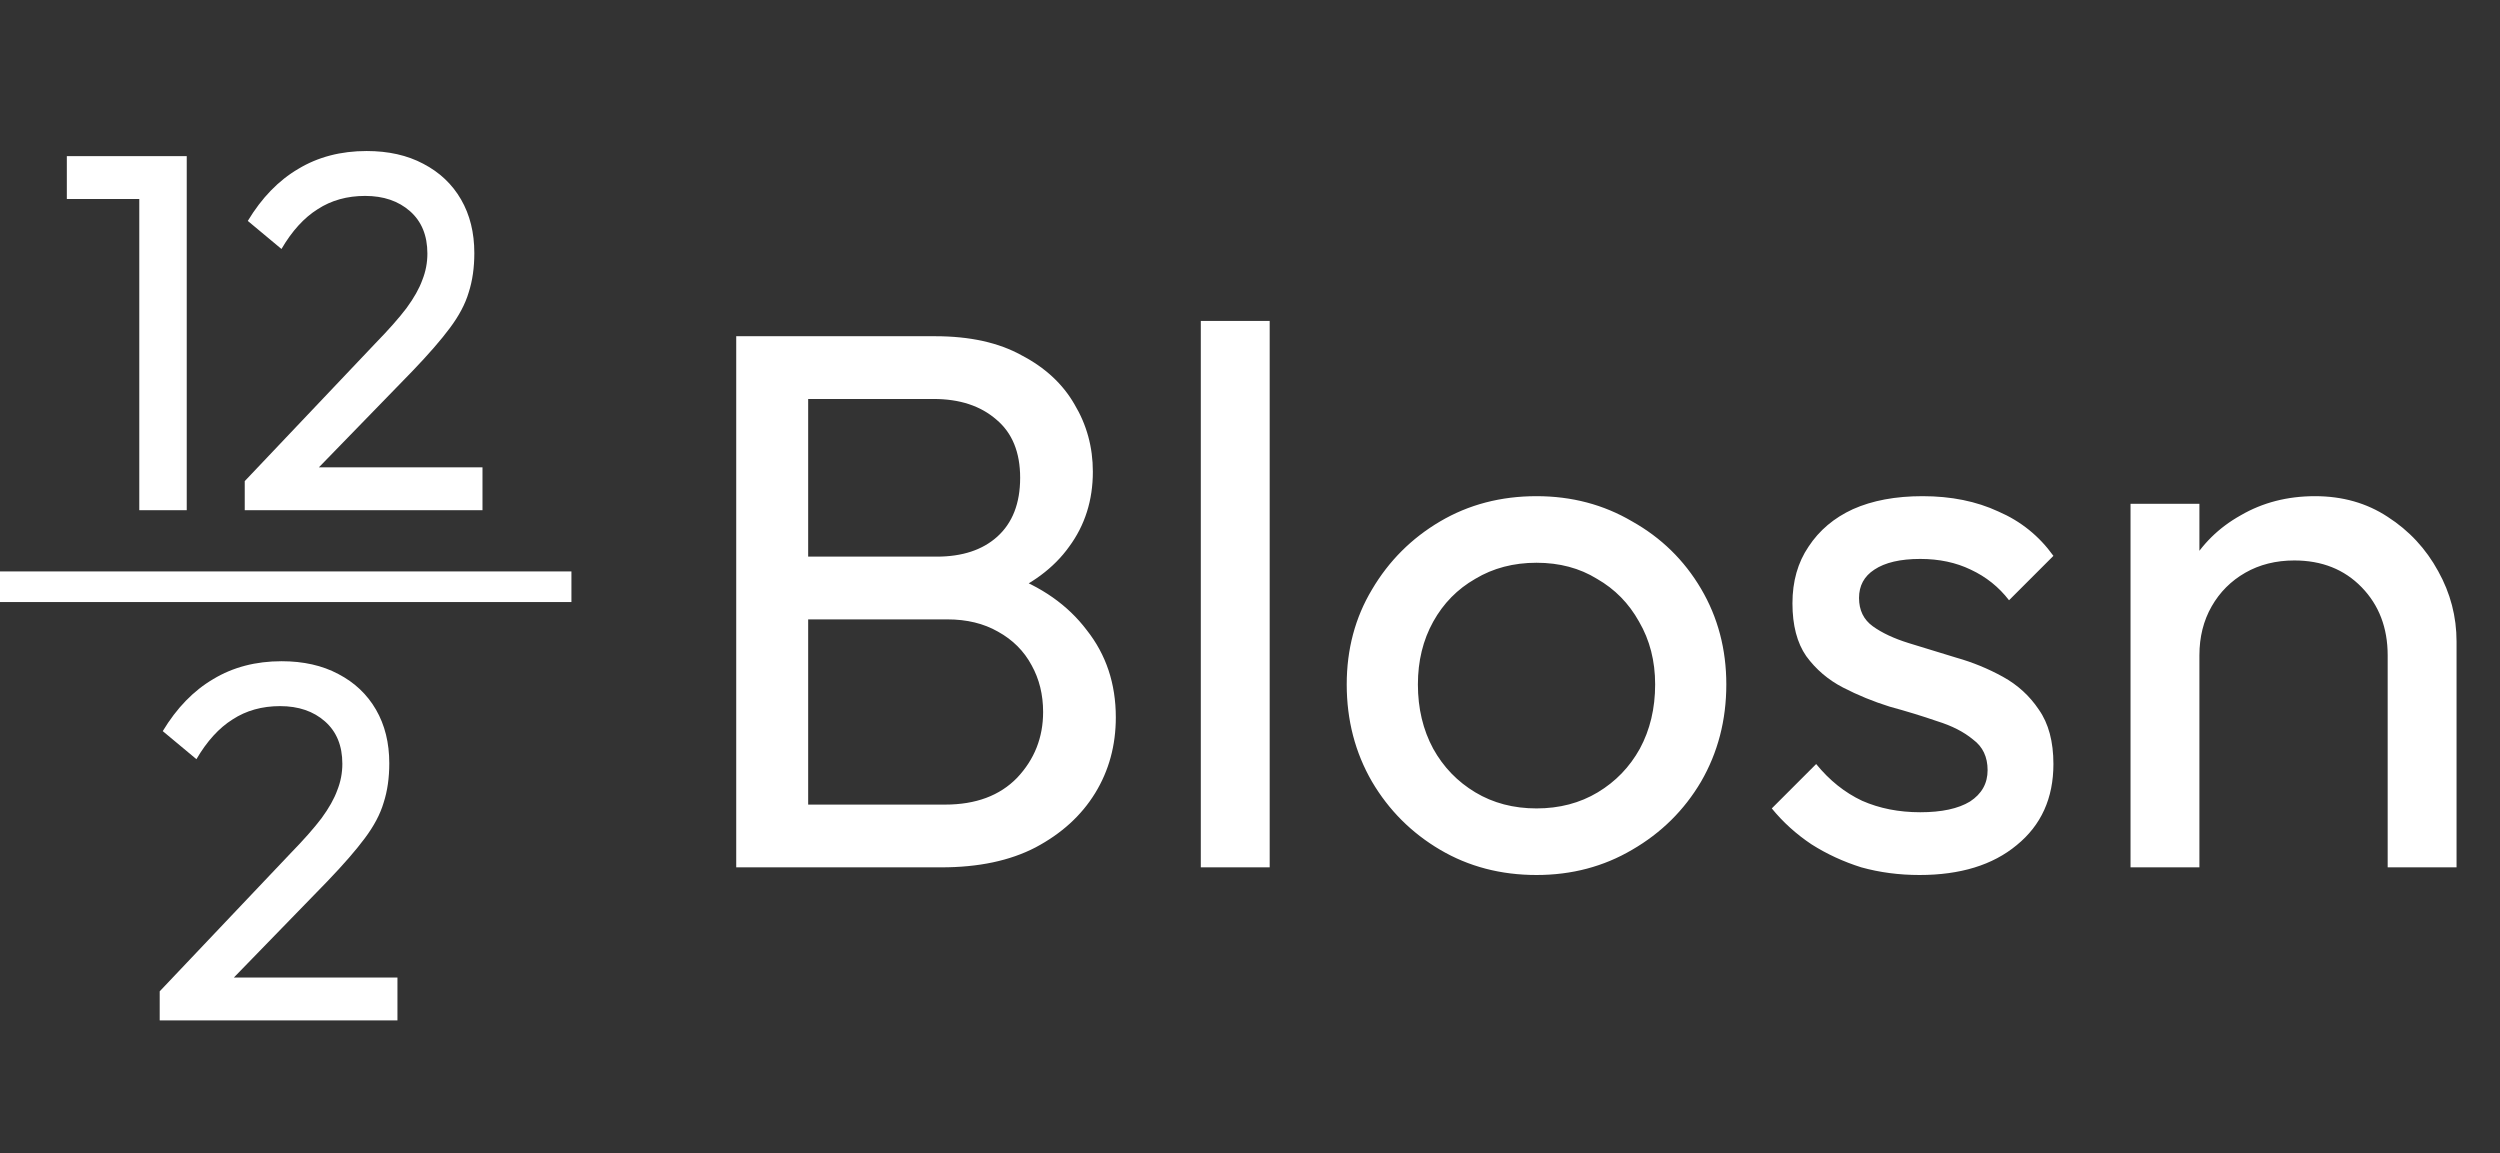 <svg width="245" height="113" viewBox="0 0 245 113" fill="none" xmlns="http://www.w3.org/2000/svg">
<rect x="0" y="0" width="245" height="113" fill="#333333" stroke="none"/>
<path d="M13.65 50V15.3H18.3V50H13.65ZM6.55 19.5V15.3H17.8V19.5H6.55ZM23.984 47.15L36.784 33.65C38.084 32.317 39.101 31.167 39.834 30.2C40.567 29.2 41.084 28.283 41.384 27.45C41.717 26.617 41.884 25.75 41.884 24.85C41.884 23.083 41.317 21.7 40.184 20.7C39.051 19.7 37.584 19.2 35.784 19.2C34.017 19.2 32.467 19.633 31.134 20.5C29.801 21.333 28.617 22.633 27.584 24.4L24.284 21.65C25.651 19.383 27.301 17.683 29.234 16.55C31.167 15.383 33.401 14.8 35.934 14.8C38.067 14.8 39.917 15.217 41.484 16.05C43.084 16.883 44.317 18.05 45.184 19.55C46.051 21.05 46.484 22.8 46.484 24.8C46.484 26.233 46.301 27.517 45.934 28.65C45.601 29.783 44.984 30.95 44.084 32.15C43.217 33.317 42.001 34.717 40.434 36.35L30.084 47L23.984 47.15ZM23.984 50V47.15L27.984 45.8H47.284V50H23.984Z" fill="white"/>
<path d="M15.65 97.15L28.45 83.65C29.75 82.317 30.767 81.167 31.5 80.2C32.233 79.2 32.75 78.283 33.05 77.45C33.383 76.617 33.55 75.75 33.55 74.85C33.55 73.083 32.983 71.7 31.85 70.7C30.717 69.7 29.25 69.2 27.45 69.2C25.683 69.2 24.133 69.633 22.8 70.5C21.467 71.333 20.283 72.633 19.25 74.4L15.95 71.65C17.317 69.383 18.967 67.683 20.9 66.55C22.833 65.383 25.067 64.8 27.6 64.8C29.733 64.8 31.583 65.217 33.15 66.05C34.75 66.883 35.983 68.05 36.85 69.55C37.717 71.05 38.15 72.8 38.15 74.8C38.15 76.233 37.967 77.517 37.6 78.65C37.267 79.783 36.65 80.95 35.75 82.15C34.883 83.317 33.667 84.717 32.1 86.35L21.75 97L15.65 97.15ZM15.65 100V97.15L19.65 95.8H38.95V100H15.65Z" fill="white"/>
<rect y="56" width="56" height="3" fill="white"/>
<path d="M76.875 85V78.85H92.625C95.625 78.85 97.975 77.975 99.675 76.225C101.375 74.425 102.225 72.275 102.225 69.775C102.225 68.075 101.85 66.55 101.1 65.2C100.35 63.8 99.25 62.7 97.8 61.9C96.4 61.1 94.75 60.7 92.85 60.7H76.875V54.55H91.8C94.3 54.55 96.275 53.9 97.725 52.6C99.225 51.25 99.975 49.325 99.975 46.825C99.975 44.325 99.2 42.425 97.65 41.125C96.1 39.775 94.05 39.1 91.5 39.1H76.875V32.95H91.65C95.05 32.95 97.875 33.575 100.125 34.825C102.425 36.025 104.15 37.625 105.3 39.625C106.5 41.625 107.1 43.825 107.1 46.225C107.1 49.025 106.325 51.475 104.775 53.575C103.275 55.675 101.05 57.325 98.1 58.525L98.7 56.275C102.05 57.475 104.65 59.3 106.5 61.75C108.4 64.15 109.35 67 109.35 70.3C109.35 73.05 108.675 75.525 107.325 77.725C105.975 79.925 104.025 81.7 101.475 83.05C98.975 84.35 95.9 85 92.25 85H76.875ZM72.15 85V32.95H79.2V85H72.15ZM117.679 85V31.45H124.429V85H117.679ZM150.579 85.75C147.079 85.75 143.929 84.925 141.129 83.275C138.329 81.625 136.104 79.4 134.454 76.6C132.804 73.75 131.979 70.575 131.979 67.075C131.979 63.625 132.804 60.525 134.454 57.775C136.104 54.975 138.329 52.75 141.129 51.1C143.929 49.45 147.079 48.625 150.579 48.625C154.029 48.625 157.154 49.45 159.954 51.1C162.804 52.7 165.054 54.9 166.704 57.7C168.354 60.5 169.179 63.625 169.179 67.075C169.179 70.575 168.354 73.75 166.704 76.6C165.054 79.4 162.804 81.625 159.954 83.275C157.154 84.925 154.029 85.75 150.579 85.75ZM150.579 79.225C152.829 79.225 154.829 78.7 156.579 77.65C158.329 76.6 159.704 75.175 160.704 73.375C161.704 71.525 162.204 69.425 162.204 67.075C162.204 64.775 161.679 62.725 160.629 60.925C159.629 59.125 158.254 57.725 156.504 56.725C154.804 55.675 152.829 55.15 150.579 55.15C148.329 55.15 146.329 55.675 144.579 56.725C142.829 57.725 141.454 59.125 140.454 60.925C139.454 62.725 138.954 64.775 138.954 67.075C138.954 69.425 139.454 71.525 140.454 73.375C141.454 75.175 142.829 76.6 144.579 77.65C146.329 78.7 148.329 79.225 150.579 79.225ZM188.11 85.75C186.11 85.75 184.21 85.5 182.41 85C180.66 84.45 179.035 83.7 177.535 82.75C176.035 81.75 174.735 80.575 173.635 79.225L177.985 74.875C179.285 76.475 180.785 77.675 182.485 78.475C184.185 79.225 186.085 79.6 188.185 79.6C190.285 79.6 191.91 79.25 193.06 78.55C194.21 77.8 194.785 76.775 194.785 75.475C194.785 74.175 194.31 73.175 193.36 72.475C192.46 71.725 191.285 71.125 189.835 70.675C188.385 70.175 186.835 69.7 185.185 69.25C183.585 68.75 182.06 68.125 180.61 67.375C179.16 66.625 177.96 65.6 177.01 64.3C176.11 63 175.66 61.275 175.66 59.125C175.66 56.975 176.185 55.125 177.235 53.575C178.285 51.975 179.735 50.75 181.585 49.9C183.485 49.05 185.76 48.625 188.41 48.625C191.21 48.625 193.685 49.125 195.835 50.125C198.035 51.075 199.835 52.525 201.235 54.475L196.885 58.825C195.885 57.525 194.635 56.525 193.135 55.825C191.685 55.125 190.035 54.775 188.185 54.775C186.235 54.775 184.735 55.125 183.685 55.825C182.685 56.475 182.185 57.4 182.185 58.6C182.185 59.8 182.635 60.725 183.535 61.375C184.435 62.025 185.61 62.575 187.06 63.025C188.56 63.475 190.11 63.95 191.71 64.45C193.31 64.9 194.835 65.525 196.285 66.325C197.735 67.125 198.91 68.2 199.81 69.55C200.76 70.9 201.235 72.675 201.235 74.875C201.235 78.225 200.035 80.875 197.635 82.825C195.285 84.775 192.11 85.75 188.11 85.75ZM233.992 85V64.225C233.992 61.525 233.142 59.3 231.442 57.55C229.742 55.8 227.542 54.925 224.842 54.925C223.042 54.925 221.442 55.325 220.042 56.125C218.642 56.925 217.542 58.025 216.742 59.425C215.942 60.825 215.542 62.425 215.542 64.225L212.767 62.65C212.767 59.95 213.367 57.55 214.567 55.45C215.767 53.35 217.442 51.7 219.592 50.5C221.742 49.25 224.167 48.625 226.867 48.625C229.567 48.625 231.942 49.3 233.992 50.65C236.092 52 237.742 53.775 238.942 55.975C240.142 58.125 240.742 60.425 240.742 62.875V85H233.992ZM208.792 85V49.375H215.542V85H208.792Z" fill="white"/>
</svg>
